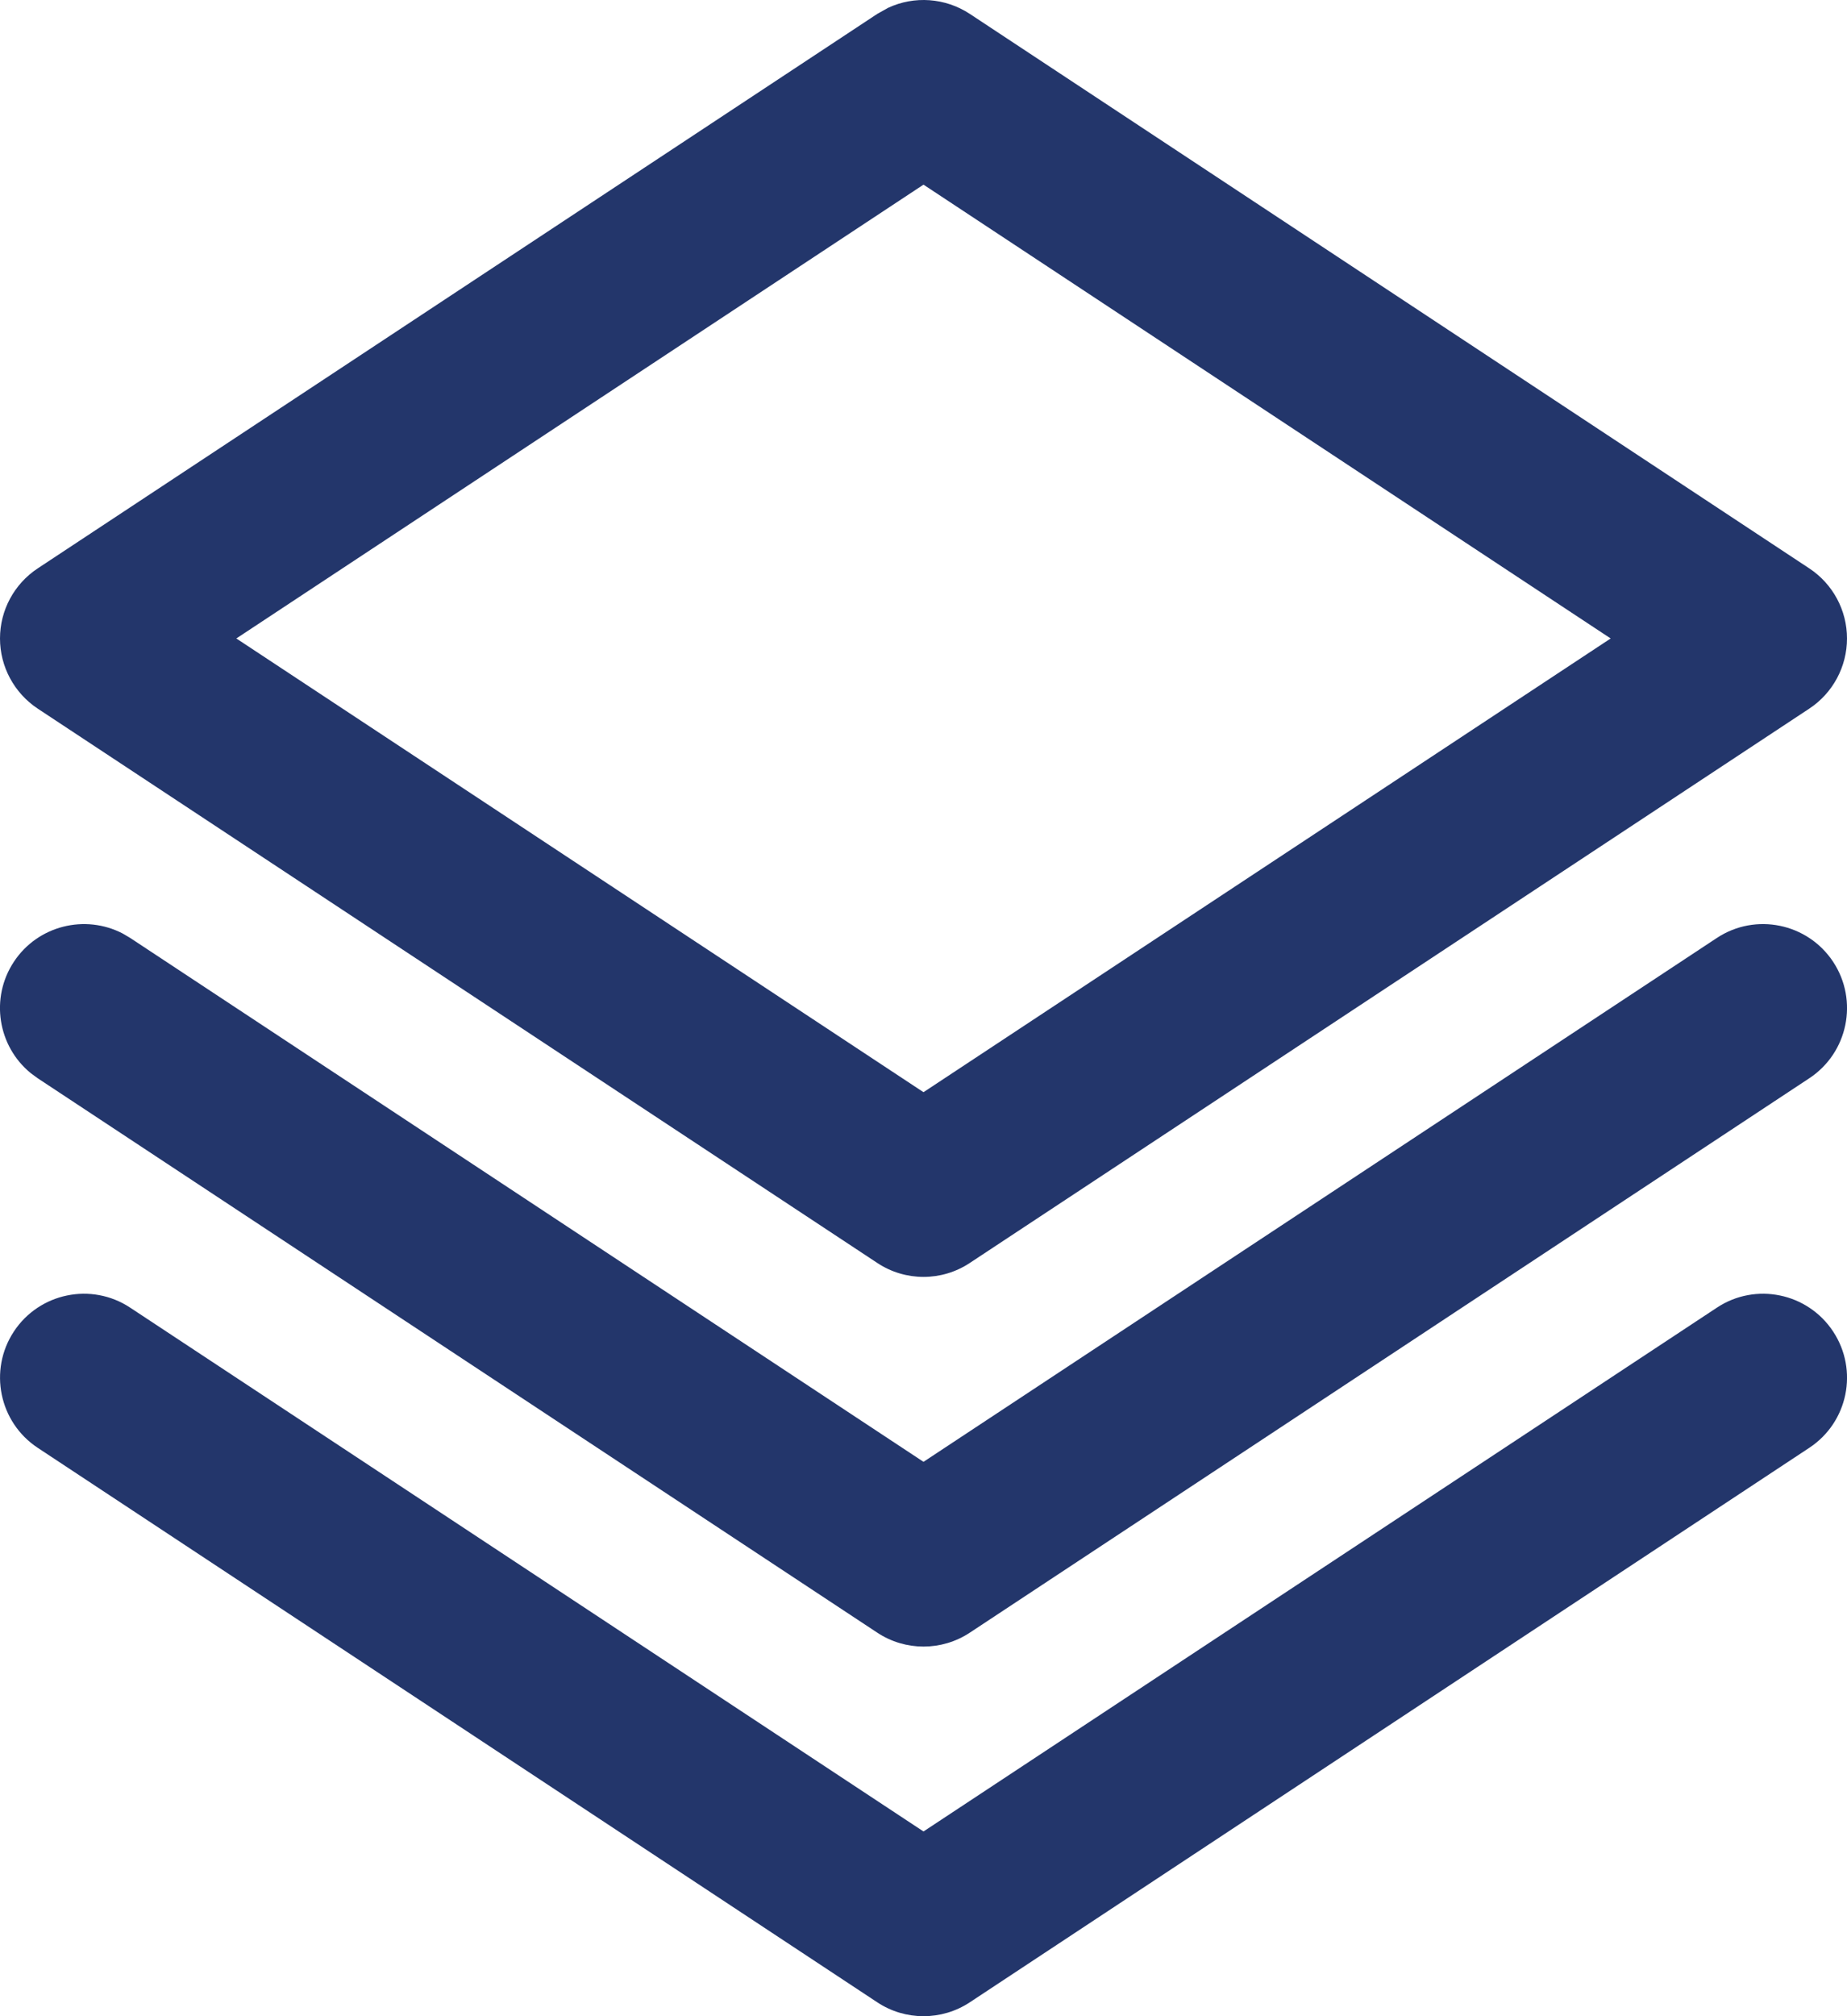 <svg width="22" height="24" viewBox="0 0 22 24" fill="none" xmlns="http://www.w3.org/2000/svg">
<path d="M20.45 15.566C20.91 15.261 21.531 15.389 21.835 15.85C22.139 16.311 22.012 16.93 21.551 17.234L11.551 23.835C11.217 24.055 10.783 24.055 10.45 23.835L0.449 17.234C-0.011 16.93 -0.138 16.31 0.165 15.85C0.469 15.389 1.09 15.261 1.551 15.566L11 21.801L20.45 15.566ZM20.45 11.165C20.91 10.861 21.531 10.989 21.835 11.449C22.139 11.91 22.012 12.531 21.551 12.835L11.551 19.435C11.217 19.655 10.784 19.655 10.45 19.435L0.449 12.835L0.366 12.774C-0.026 12.454 -0.12 11.881 0.165 11.449C0.45 11.017 1.014 10.879 1.463 11.113L1.551 11.165L11 17.401L20.45 11.165ZM10.579 0.093C10.89 -0.052 11.259 -0.027 11.551 0.165L21.551 6.766C21.831 6.951 22 7.264 22 7.6C22 7.936 21.831 8.25 21.551 8.435L11.551 15.034C11.217 15.255 10.784 15.255 10.45 15.034L0.449 8.435C0.169 8.249 0 7.936 0 7.6C0 7.264 0.169 6.951 0.449 6.766L10.45 0.165L10.579 0.093ZM2.815 7.6L11 13.001L19.185 7.6L11 2.198L2.815 7.6Z" fill="#23366B"/>
</svg>

